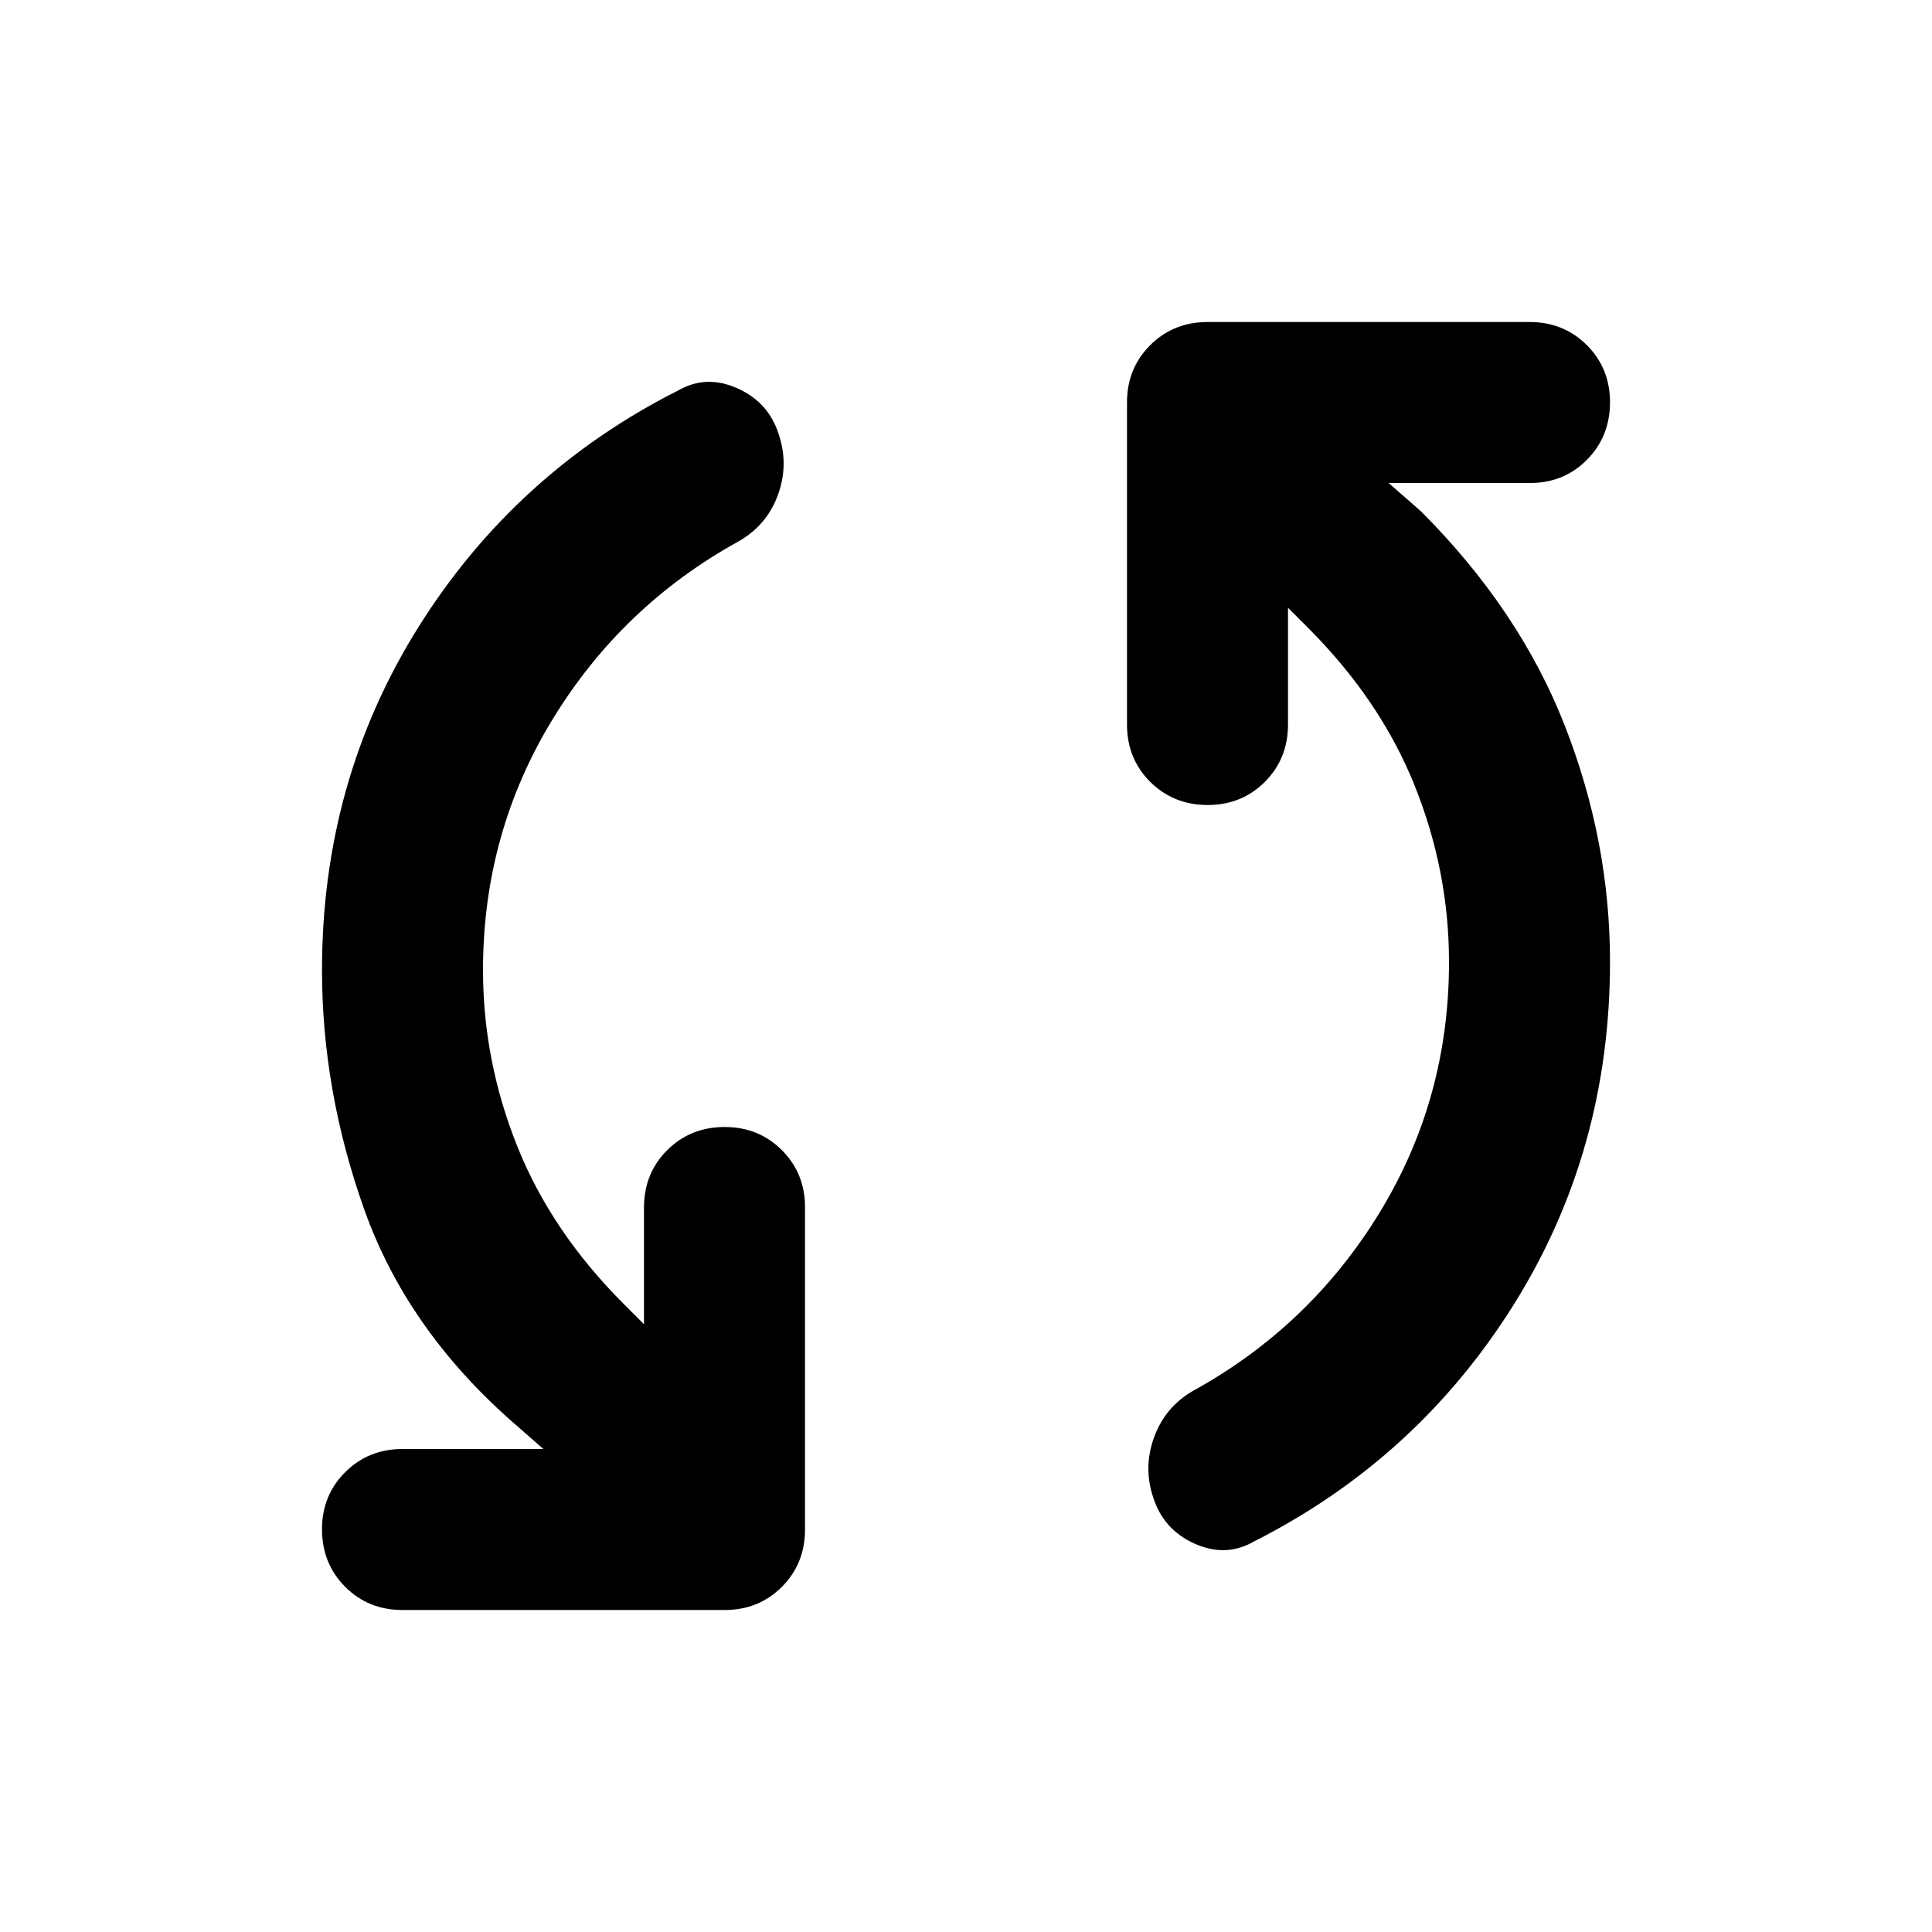 <?xml version="1.0" encoding="utf-8"?>
<!-- Generator: www.svgicons.com -->
<svg xmlns="http://www.w3.org/2000/svg" width="800" height="800" viewBox="0 0 24 24">
<path fill="currentColor" d="M6 12.05q0 1.125.425 2.188T7.75 16.2l.25.25V15q0-.425.288-.712T9 14t.713.288T10 15v4q0 .425-.288.713T9 20H5q-.425 0-.712-.288T4 19t.288-.712T5 18h1.75l-.4-.35q-1.3-1.15-1.825-2.625T4 12.05Q4 9.7 5.2 7.787T8.425 4.85q.35-.2.738-.025t.512.575q.125.375-.012.75t-.488.575q-1.45.8-2.312 2.213T6 12.05m12-.1q0-1.125-.425-2.187T16.25 7.8L16 7.55V9q0 .425-.288.713T15 10t-.712-.288T14 9V5q0-.425.288-.712T15 4h4q.425 0 .713.288T20 5t-.288.713T19 6h-1.75l.4.35q1.225 1.225 1.788 2.663T20 11.95q0 2.35-1.2 4.263t-3.225 2.937q-.35.2-.737.025t-.513-.575q-.125-.375.013-.75t.487-.575q1.45-.8 2.313-2.212T18 11.95"/>
</svg>
